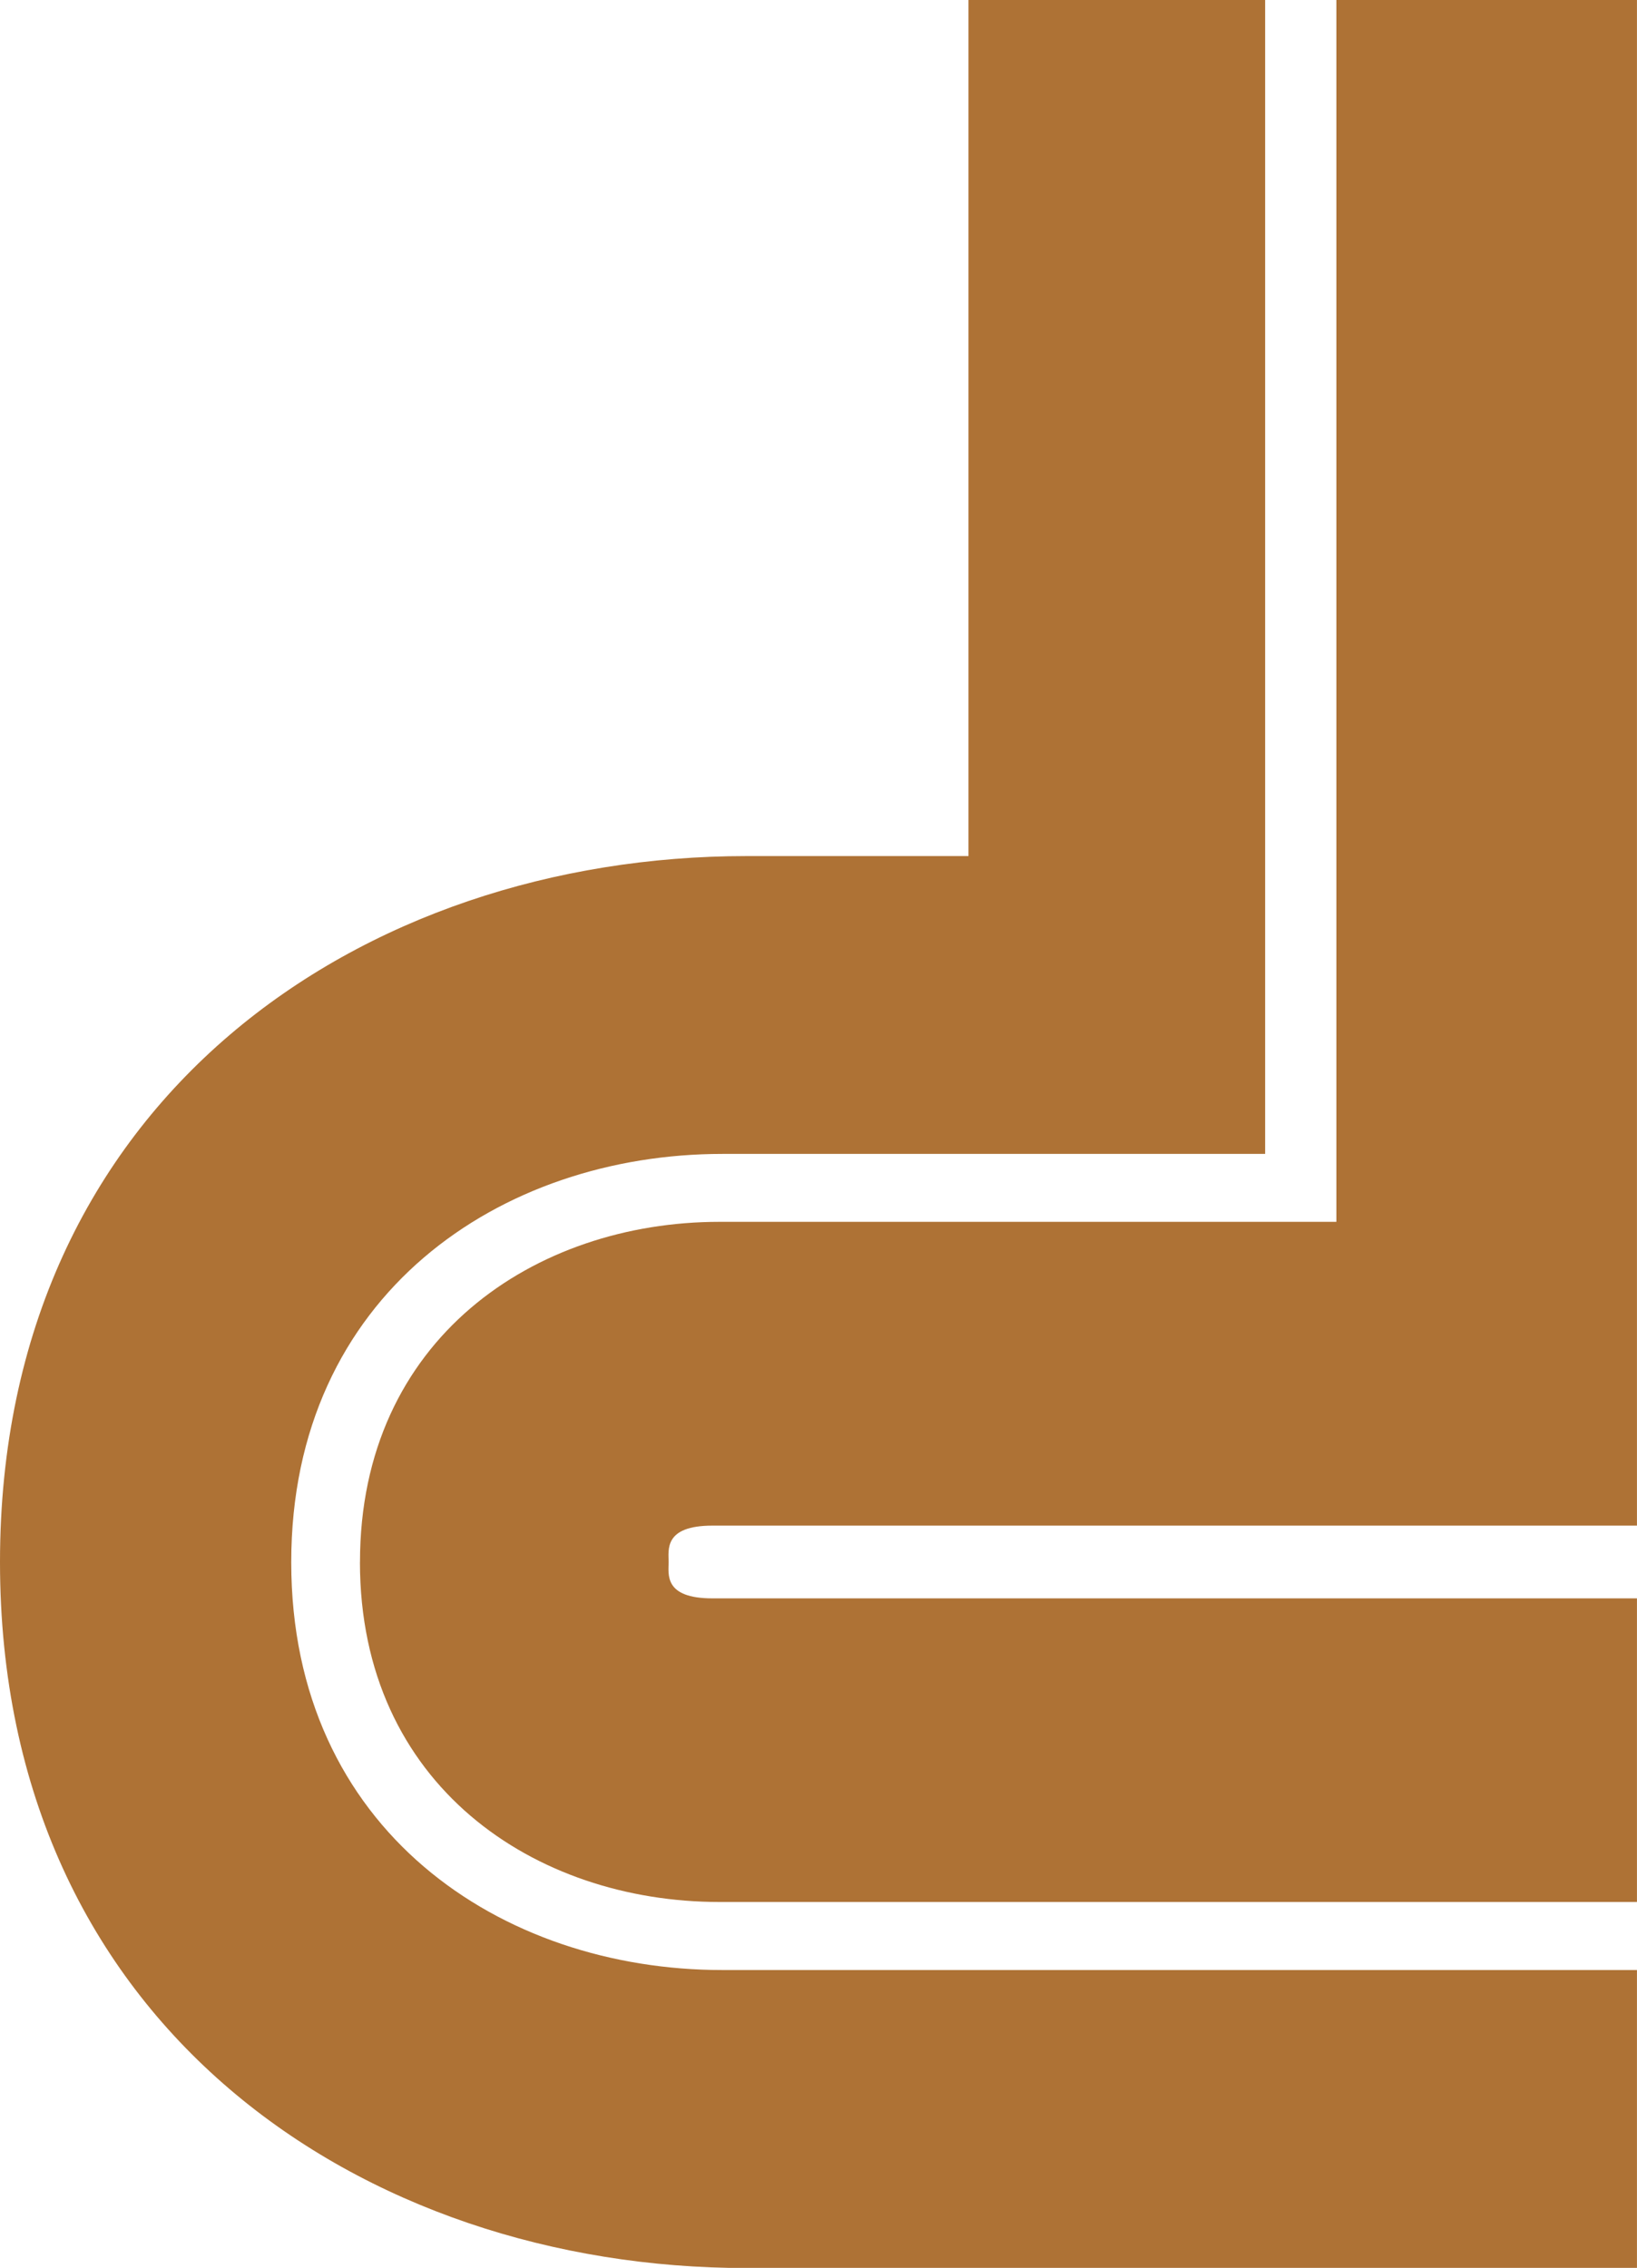 <?xml version="1.0" encoding="UTF-8"?> <svg xmlns="http://www.w3.org/2000/svg" xmlns:xlink="http://www.w3.org/1999/xlink" width="37.339" height="51.719" viewBox="0 0 37.339 51.719"><defs><clipPath id="a"><rect width="37.339" height="51.719" fill="none"></rect></clipPath></defs><g transform="translate(0 0)"><g transform="translate(0 0)" clip-path="url(#a)"><path d="M17.023,51.719H37.338V44.927H16.477c-5.051,0-9.834-3.192-9.834-9.3s4.783-9.312,9.834-9.312h12.38V0H22.091V19.523H17.023C8.284,19.523,0,25.043,0,35.623s8.284,16.1,17.023,16.1" transform="translate(0 0)" fill="#ae7235"></path><path d="M6.443,35.623c0,5.094,3.993,7.752,8.2,7.752H35.571V36.451H14.484c-1.117,0-1-.554-1-.828s-.115-.831,1-.831H35.571V0H28.715V27.864H14.644c-4.207,0-8.2,2.664-8.2,7.759" transform="translate(1.767 0)" fill="#ae7235"></path></g></g></svg> 